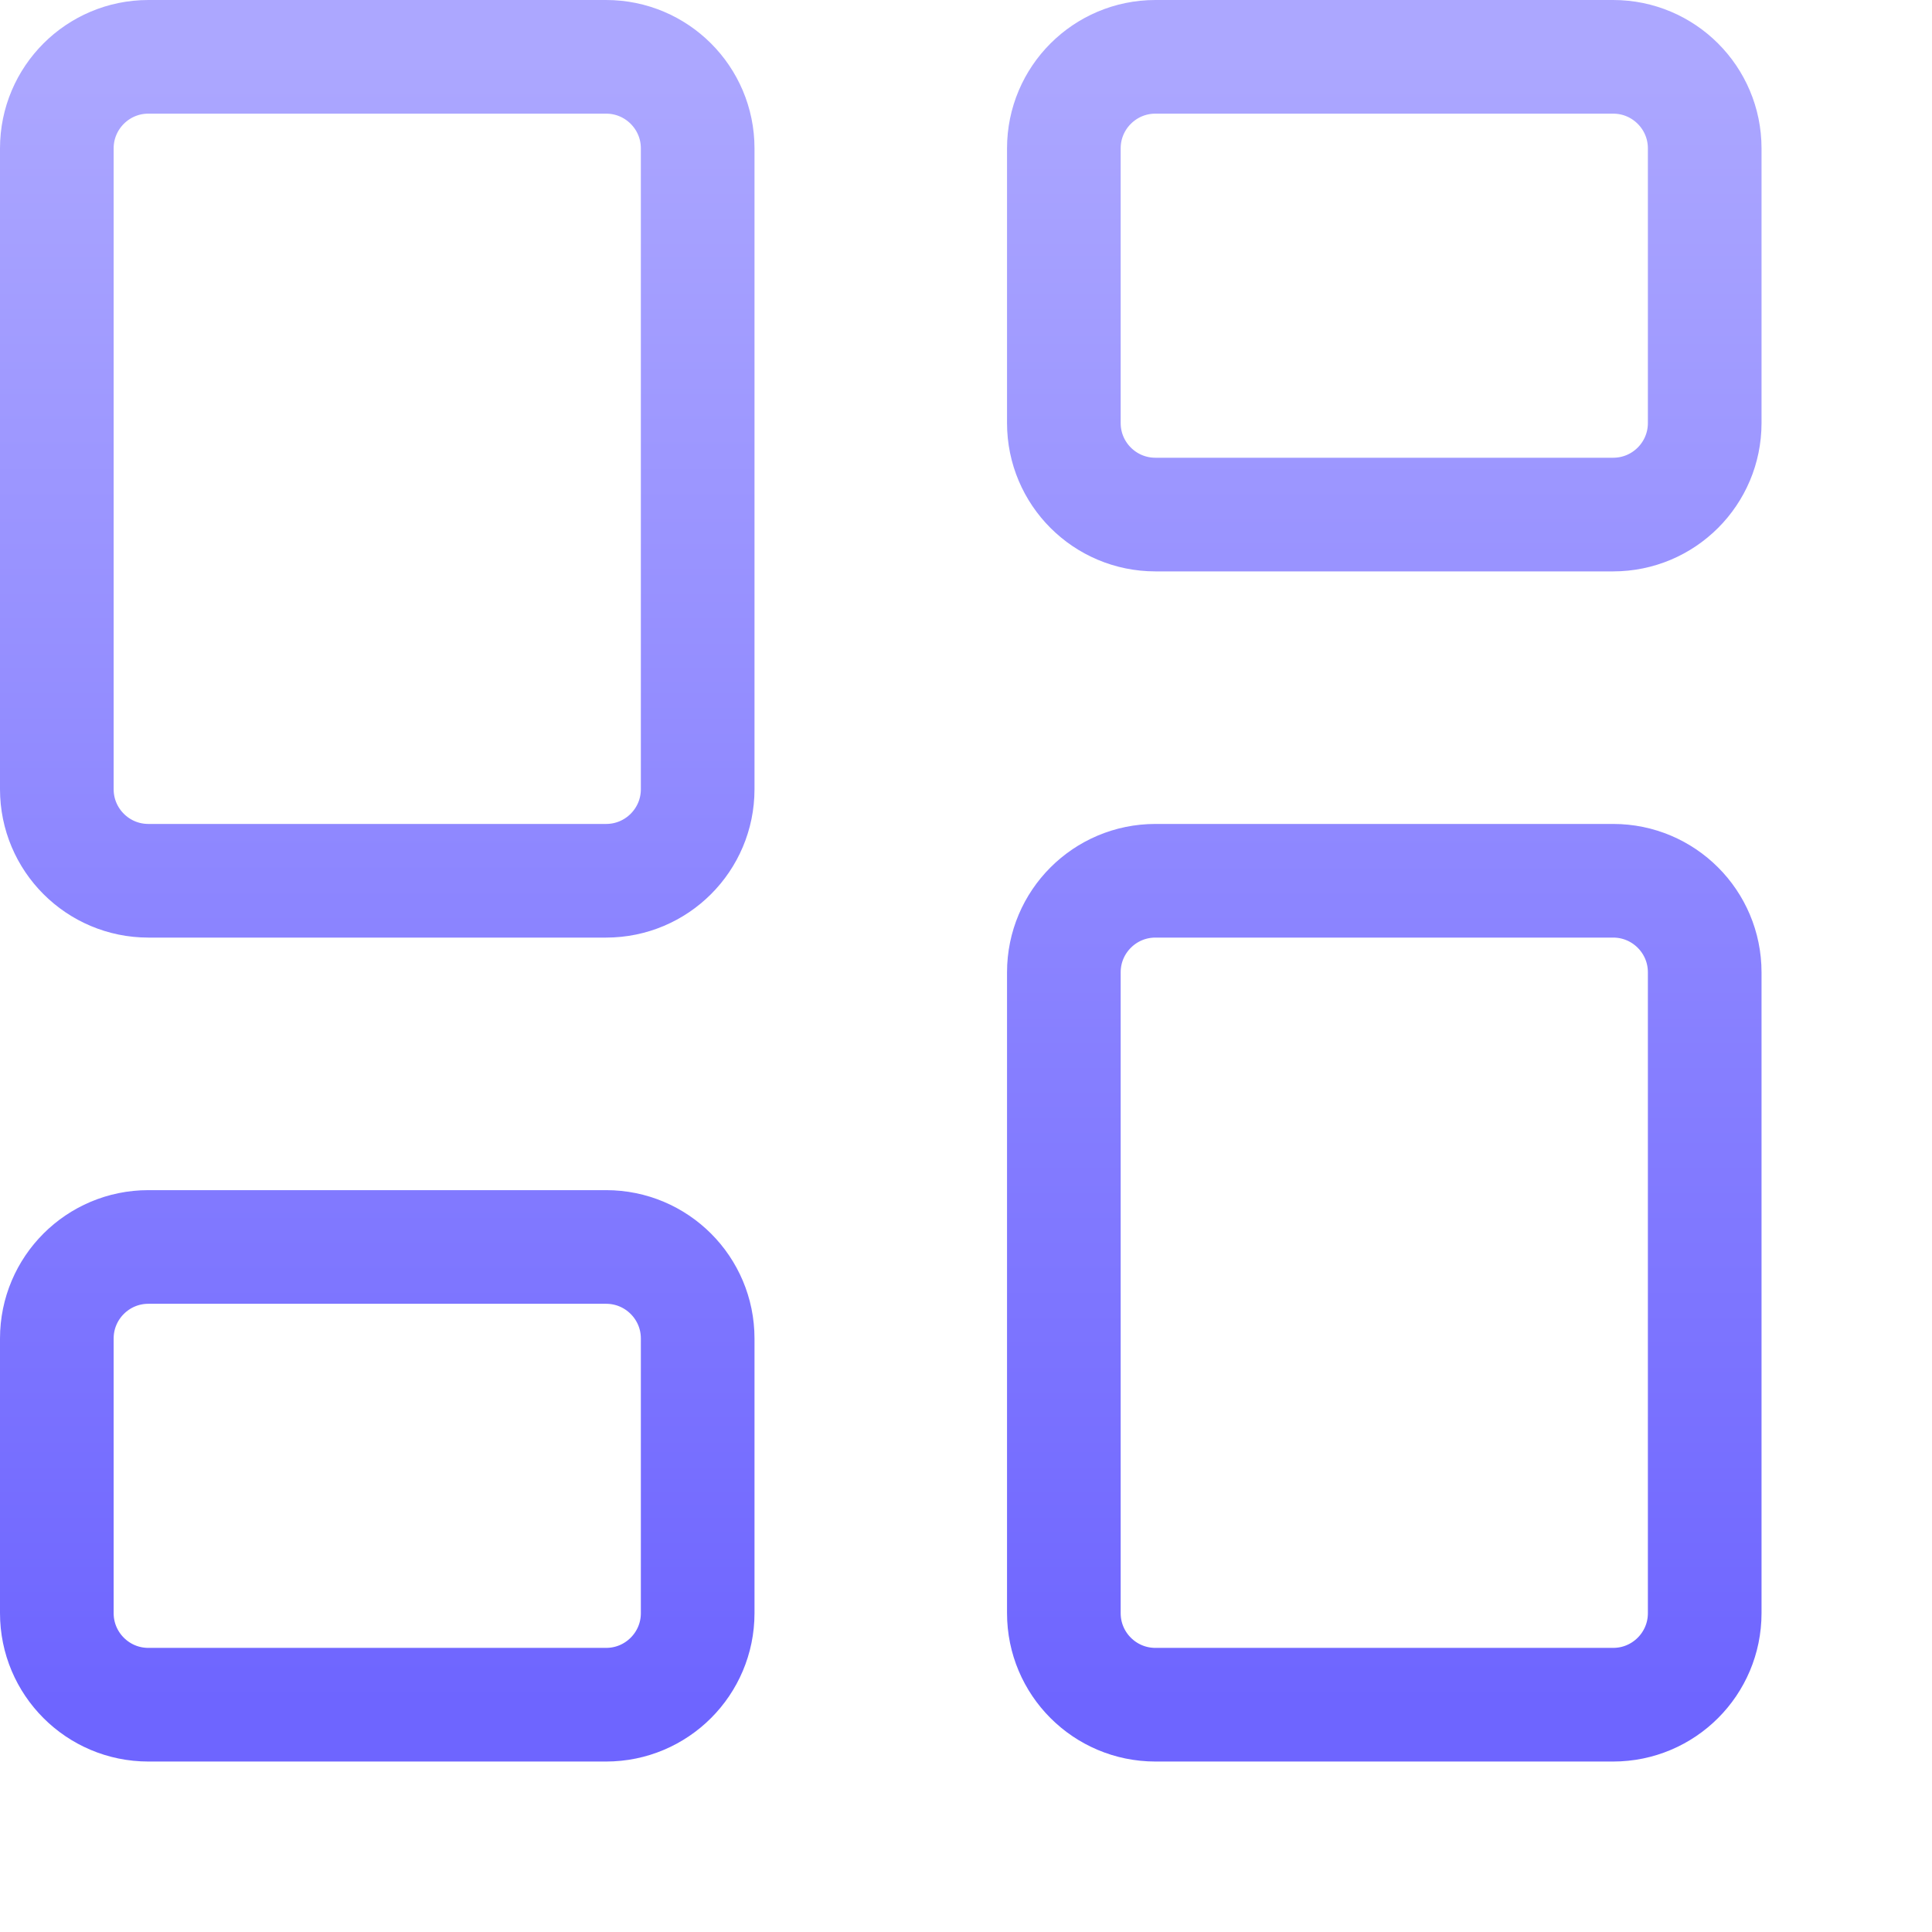 <svg width="68" height="68" viewBox="0 0 68 68" fill="none" xmlns="http://www.w3.org/2000/svg">
<path d="M21.333 2H5.222C3.443 2 2 3.443 2 5.222V27.778C2 29.557 3.443 31 5.222 31H21.333C23.113 31 24.556 29.557 24.556 27.778V5.222C24.556 3.443 23.113 2 21.333 2Z" stroke="url(#paint0_linear_215_3678)" stroke-width="4" stroke-linecap="round" stroke-linejoin="round"/>
<path d="M56.778 2H40.667C38.887 2 37.444 3.443 37.444 5.222V14.889C37.444 16.669 38.887 18.111 40.667 18.111H56.778C58.557 18.111 60 16.669 60 14.889V5.222C60 3.443 58.557 2 56.778 2Z" stroke="url(#paint1_linear_215_3678)" stroke-width="4" stroke-linecap="round" stroke-linejoin="round"/>
<path d="M56.778 31H40.667C38.887 31 37.444 32.443 37.444 34.222V56.778C37.444 58.557 38.887 60 40.667 60H56.778C58.557 60 60 58.557 60 56.778V34.222C60 32.443 58.557 31 56.778 31Z" stroke="url(#paint2_linear_215_3678)" stroke-width="4" stroke-linecap="round" stroke-linejoin="round"/>
<path d="M21.333 43.889H5.222C3.443 43.889 2 45.331 2 47.111V56.778C2 58.557 3.443 60 5.222 60H21.333C23.113 60 24.556 58.557 24.556 56.778V47.111C24.556 45.331 23.113 43.889 21.333 43.889Z" stroke="url(#paint3_linear_215_3678)" stroke-width="4" stroke-linecap="round" stroke-linejoin="round"/>
<defs>
<linearGradient id="paint0_linear_215_3678" x1="31" y1="2" x2="31" y2="60" gradientUnits="userSpaceOnUse">
<stop stop-color="#ACA7FF"/>
<stop offset="1" stop-color="#6E65FF"/>
</linearGradient>
<linearGradient id="paint1_linear_215_3678" x1="31" y1="2" x2="31" y2="60" gradientUnits="userSpaceOnUse">
<stop stop-color="#ACA7FF"/>
<stop offset="1" stop-color="#6E65FF"/>
</linearGradient>
<linearGradient id="paint2_linear_215_3678" x1="31" y1="2" x2="31" y2="60" gradientUnits="userSpaceOnUse">
<stop stop-color="#ACA7FF"/>
<stop offset="1" stop-color="#6E65FF"/>
</linearGradient>
<linearGradient id="paint3_linear_215_3678" x1="31" y1="2" x2="31" y2="60" gradientUnits="userSpaceOnUse">
<stop stop-color="#ACA7FF"/>
<stop offset="1" stop-color="#6E65FF"/>
</linearGradient>
</defs>
</svg>
